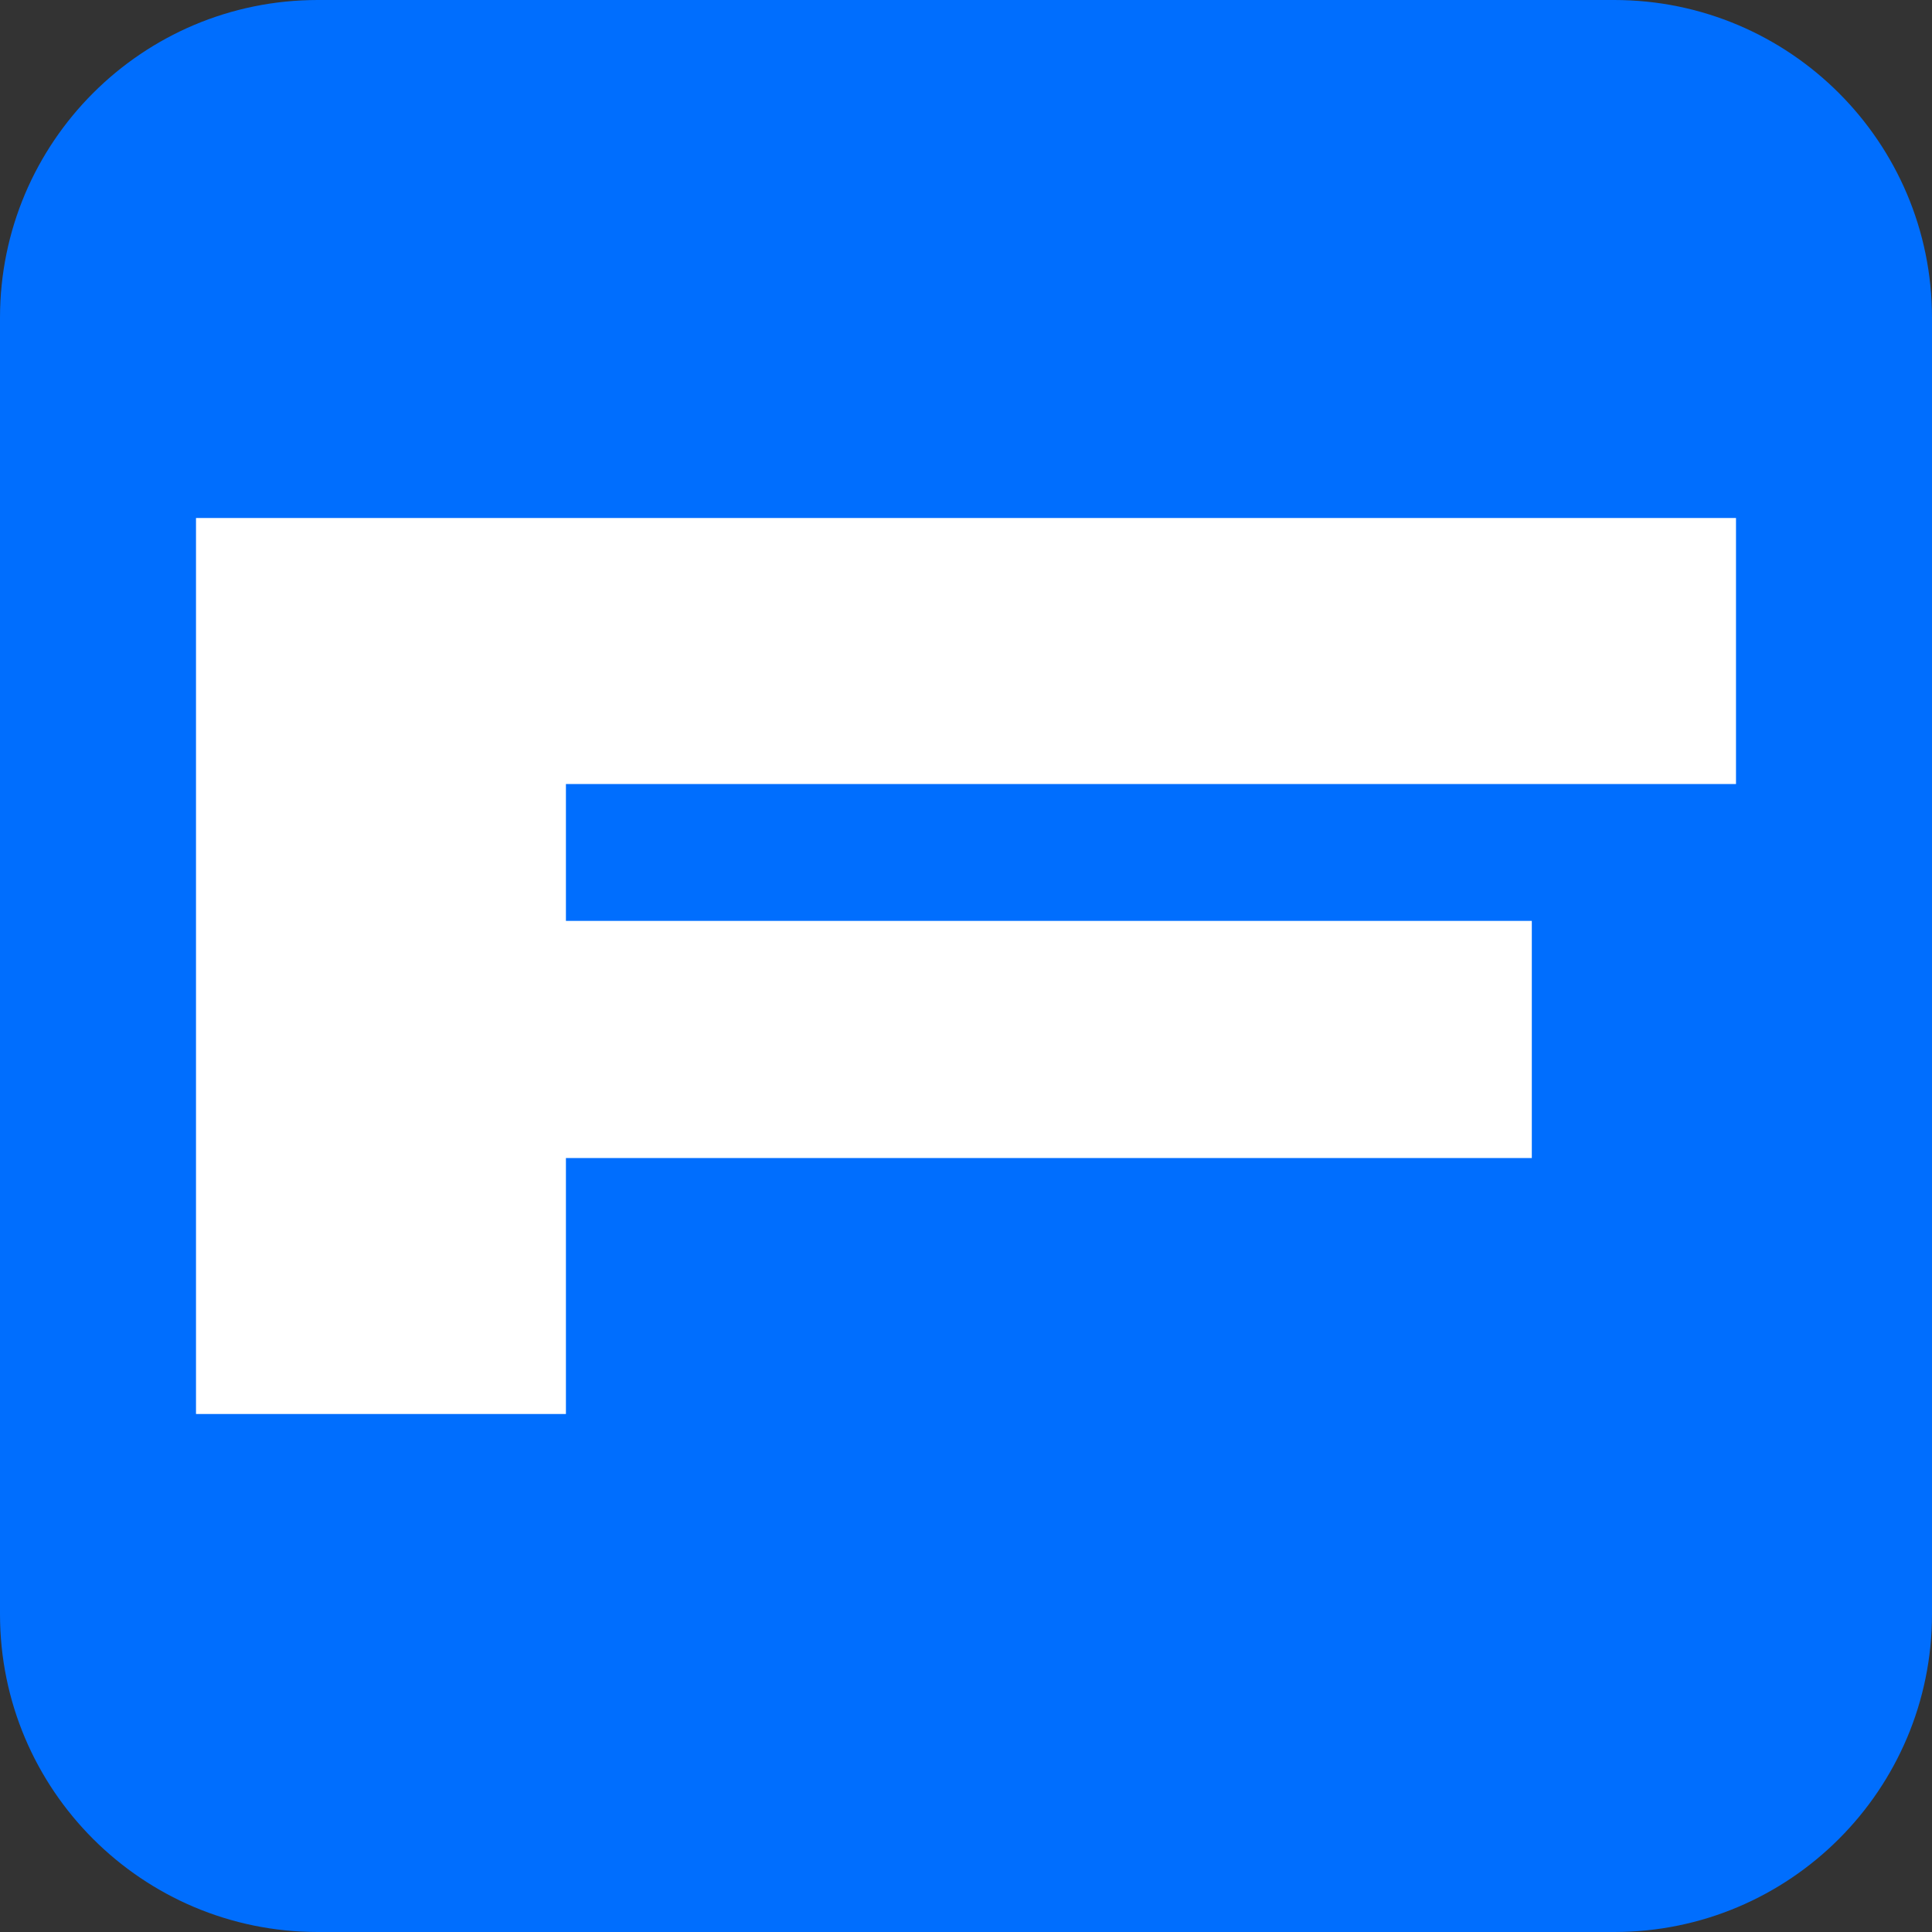 <svg width="138" height="138" viewBox="0 0 138 138" fill="none" xmlns="http://www.w3.org/2000/svg">
<rect x="0" y="0" width="138" height="138" fill="#333333" stroke="none"/>
<path d="M22.7 3.74497e-05L115.3 7.37301e-06C127.837 3.30101e-06 138 10.163 138 22.7V115.3C138 127.837 127.837 138 115.3 138H22.7C10.163 138 0 127.837 0 115.3V22.7C0 10.163 10.163 4.15217e-05 22.7 3.74497e-05Z" fill="#006EFE"/>
<path d="M14 37V101H40.423V82.717H109.415V65.778H40.423V56.002H124V37H14Z" fill="white"/>
</svg>

